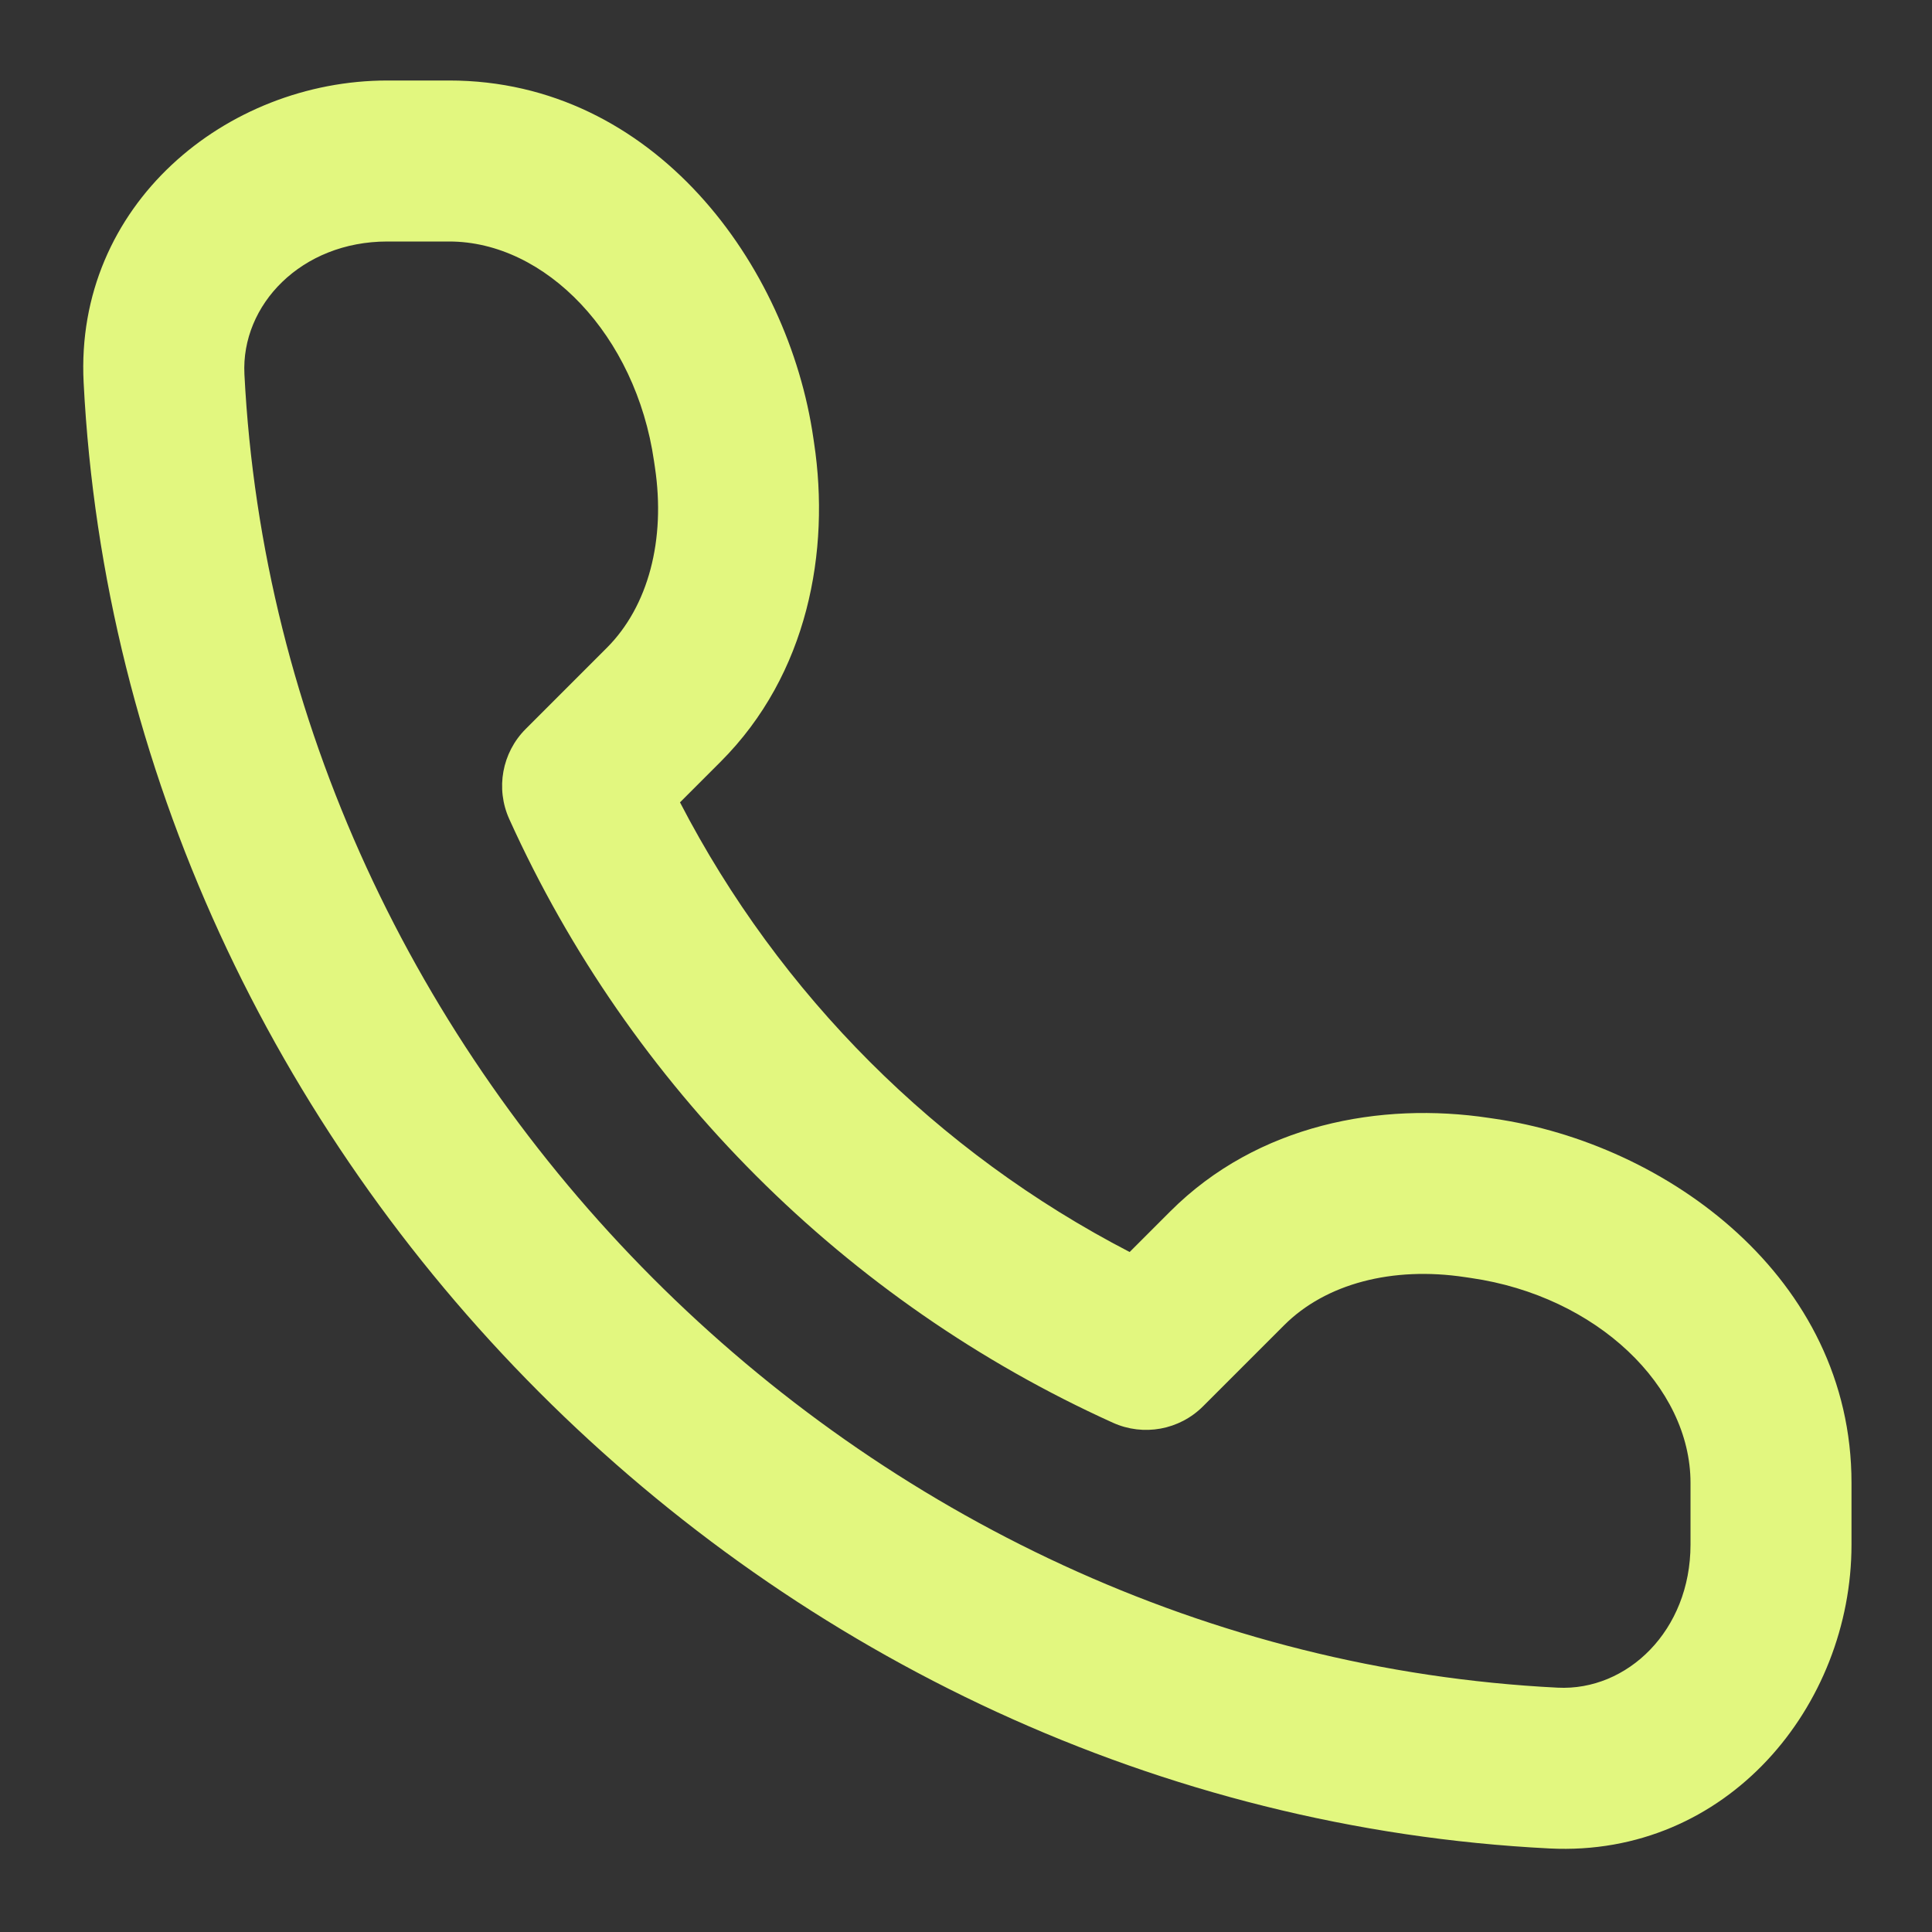 <svg xmlns="http://www.w3.org/2000/svg" xmlns:xlink="http://www.w3.org/1999/xlink" width="1080" zoomAndPan="magnify" viewBox="0 0 810 810" height="1080" preserveAspectRatio="xMidYMid meet"><rect x="0" y="0" width="810" height="810" fill="#333333" stroke="none"/><path fill="#e2f77f" d="M 162.418 33.75 L 188.328 33.75 C 274.449 33.75 330.566 111.316 341.004 183.672 L 341.312 185.77 C 348.121 230.965 338.781 282.699 302.133 319.348 L 285.094 336.391 C 326.852 417.062 392.938 483.148 473.613 524.91 L 490.652 507.867 C 527.301 471.219 579.039 461.879 624.23 468.688 L 626.328 468.996 C 698.684 479.434 776.25 535.551 776.25 621.672 L 776.25 647.582 C 776.25 715.145 724.125 778.719 649.672 774.977 C 322.48 758.547 51.629 485.695 35.062 160.352 C 31.27 85.875 94.863 33.75 162.418 33.75 Z M 102.477 156.918 C 117.289 447.844 360.641 692.875 653.059 707.562 C 682.152 709.027 708.754 683.699 708.754 647.582 L 708.754 621.672 C 708.754 581.305 669.535 543.43 616.695 535.805 L 614.176 535.434 C 583.75 530.852 555.809 538.172 538.383 555.598 L 504.375 589.605 C 494.441 599.539 479.398 602.281 466.602 596.492 C 354.504 545.797 264.203 455.5 213.508 343.398 C 207.719 330.602 210.465 315.559 220.395 305.629 L 254.402 271.617 C 271.832 254.191 279.152 226.254 274.566 195.824 L 274.195 193.309 C 266.574 140.469 228.699 101.25 188.328 101.25 L 162.418 101.25 C 126.293 101.25 100.996 127.848 102.477 156.918 Z M 102.477 156.918 " fill-opacity="1" fill-rule="nonzero"></path></svg>